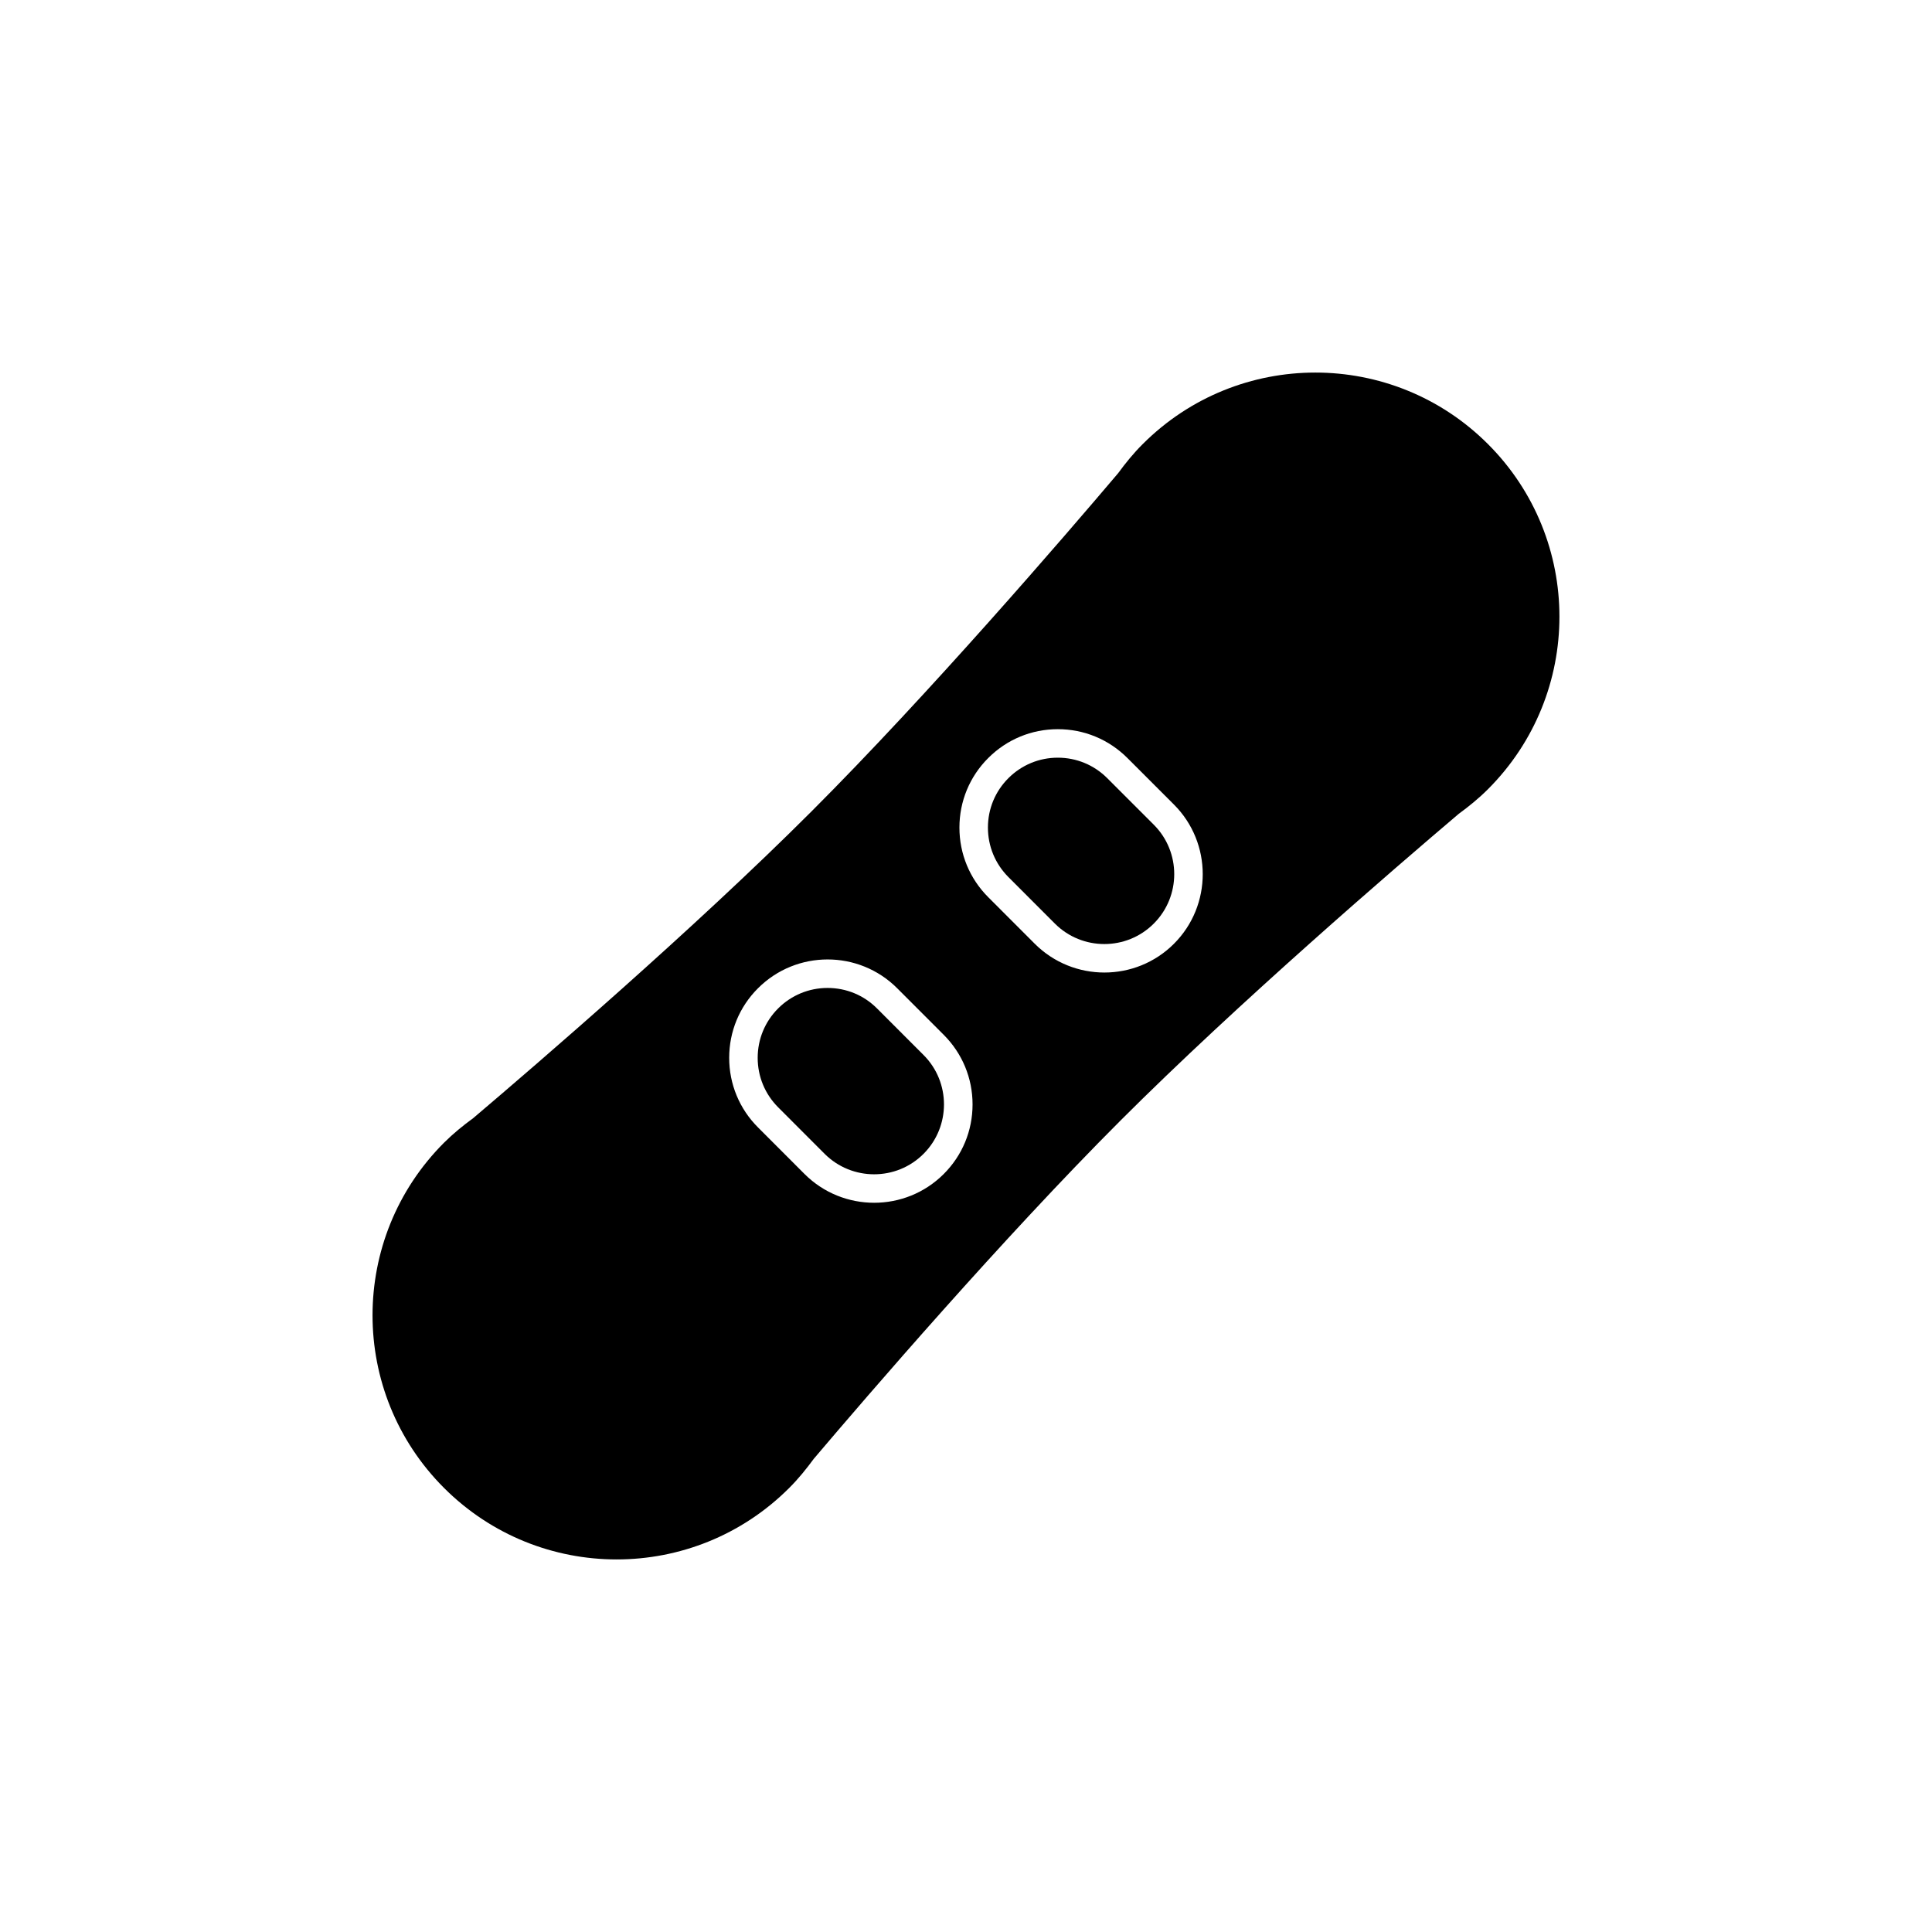 <?xml version="1.0" encoding="UTF-8"?>
<!-- Uploaded to: SVG Repo, www.svgrepo.com, Generator: SVG Repo Mixer Tools -->
<svg fill="#000000" width="800px" height="800px" version="1.1" viewBox="144 144 512 512" xmlns="http://www.w3.org/2000/svg">
 <path d="m449.77 362.56-12.344-12.344c-3.492-3.492-8.148-5.422-13.094-5.422-4.949 0-9.598 1.93-13.098 5.43-3.496 3.492-5.422 8.137-5.422 13.09s1.926 9.602 5.414 13.105l12.332 12.344c7.231 7.227 18.984 7.227 26.203 0 7.231-7.223 7.231-18.98 0.008-26.203zm-61.016 61.027-12.34-12.348c-3.492-3.5-8.148-5.422-13.098-5.422-4.953 0-9.602 1.93-13.098 5.422-3.496 3.492-5.422 8.148-5.422 13.098 0 4.953 1.926 9.602 5.414 13.098l12.332 12.348c7.234 7.215 18.988 7.227 26.203 0 7.227-7.227 7.227-18.977 0.008-26.195zm52.191 17.367c31.195-31.191 72.684-66.891 89.637-81.281 2.684-1.961 5.305-4.086 7.734-6.516 25.27-25.262 25.262-66.227 0-91.48-25.262-25.258-66.215-25.262-91.48 0.004-2.43 2.422-4.555 5.031-6.523 7.727-14.379 16.965-50.078 58.441-81.266 89.633-31.191 31.191-72.676 66.879-89.633 81.27-2.699 1.969-5.309 4.098-7.742 6.516-25.262 25.27-25.262 66.227 0 91.492 25.27 25.262 66.227 25.262 91.48 0 2.438-2.43 4.543-5.047 6.519-7.734 14.383-16.961 50.082-58.438 81.273-89.629zm-83.734 14.168-12.332-12.348c-4.926-4.922-7.637-11.473-7.637-18.438 0-6.969 2.707-13.523 7.637-18.438 10.168-10.176 26.711-10.176 36.875-0.012l12.34 12.348c4.926 4.934 7.644 11.48 7.644 18.449s-2.707 13.512-7.637 18.438c-10.164 10.168-26.715 10.168-36.891 0zm61.012-61.016-12.328-12.34c-4.926-4.934-7.637-11.477-7.637-18.449 0-6.969 2.711-13.516 7.637-18.434 4.922-4.926 11.473-7.644 18.438-7.644 6.961 0 13.512 2.715 18.438 7.637l12.34 12.34c10.168 10.172 10.168 26.723 0 36.891-10.16 10.164-26.703 10.164-36.887 0z"/>
</svg>
